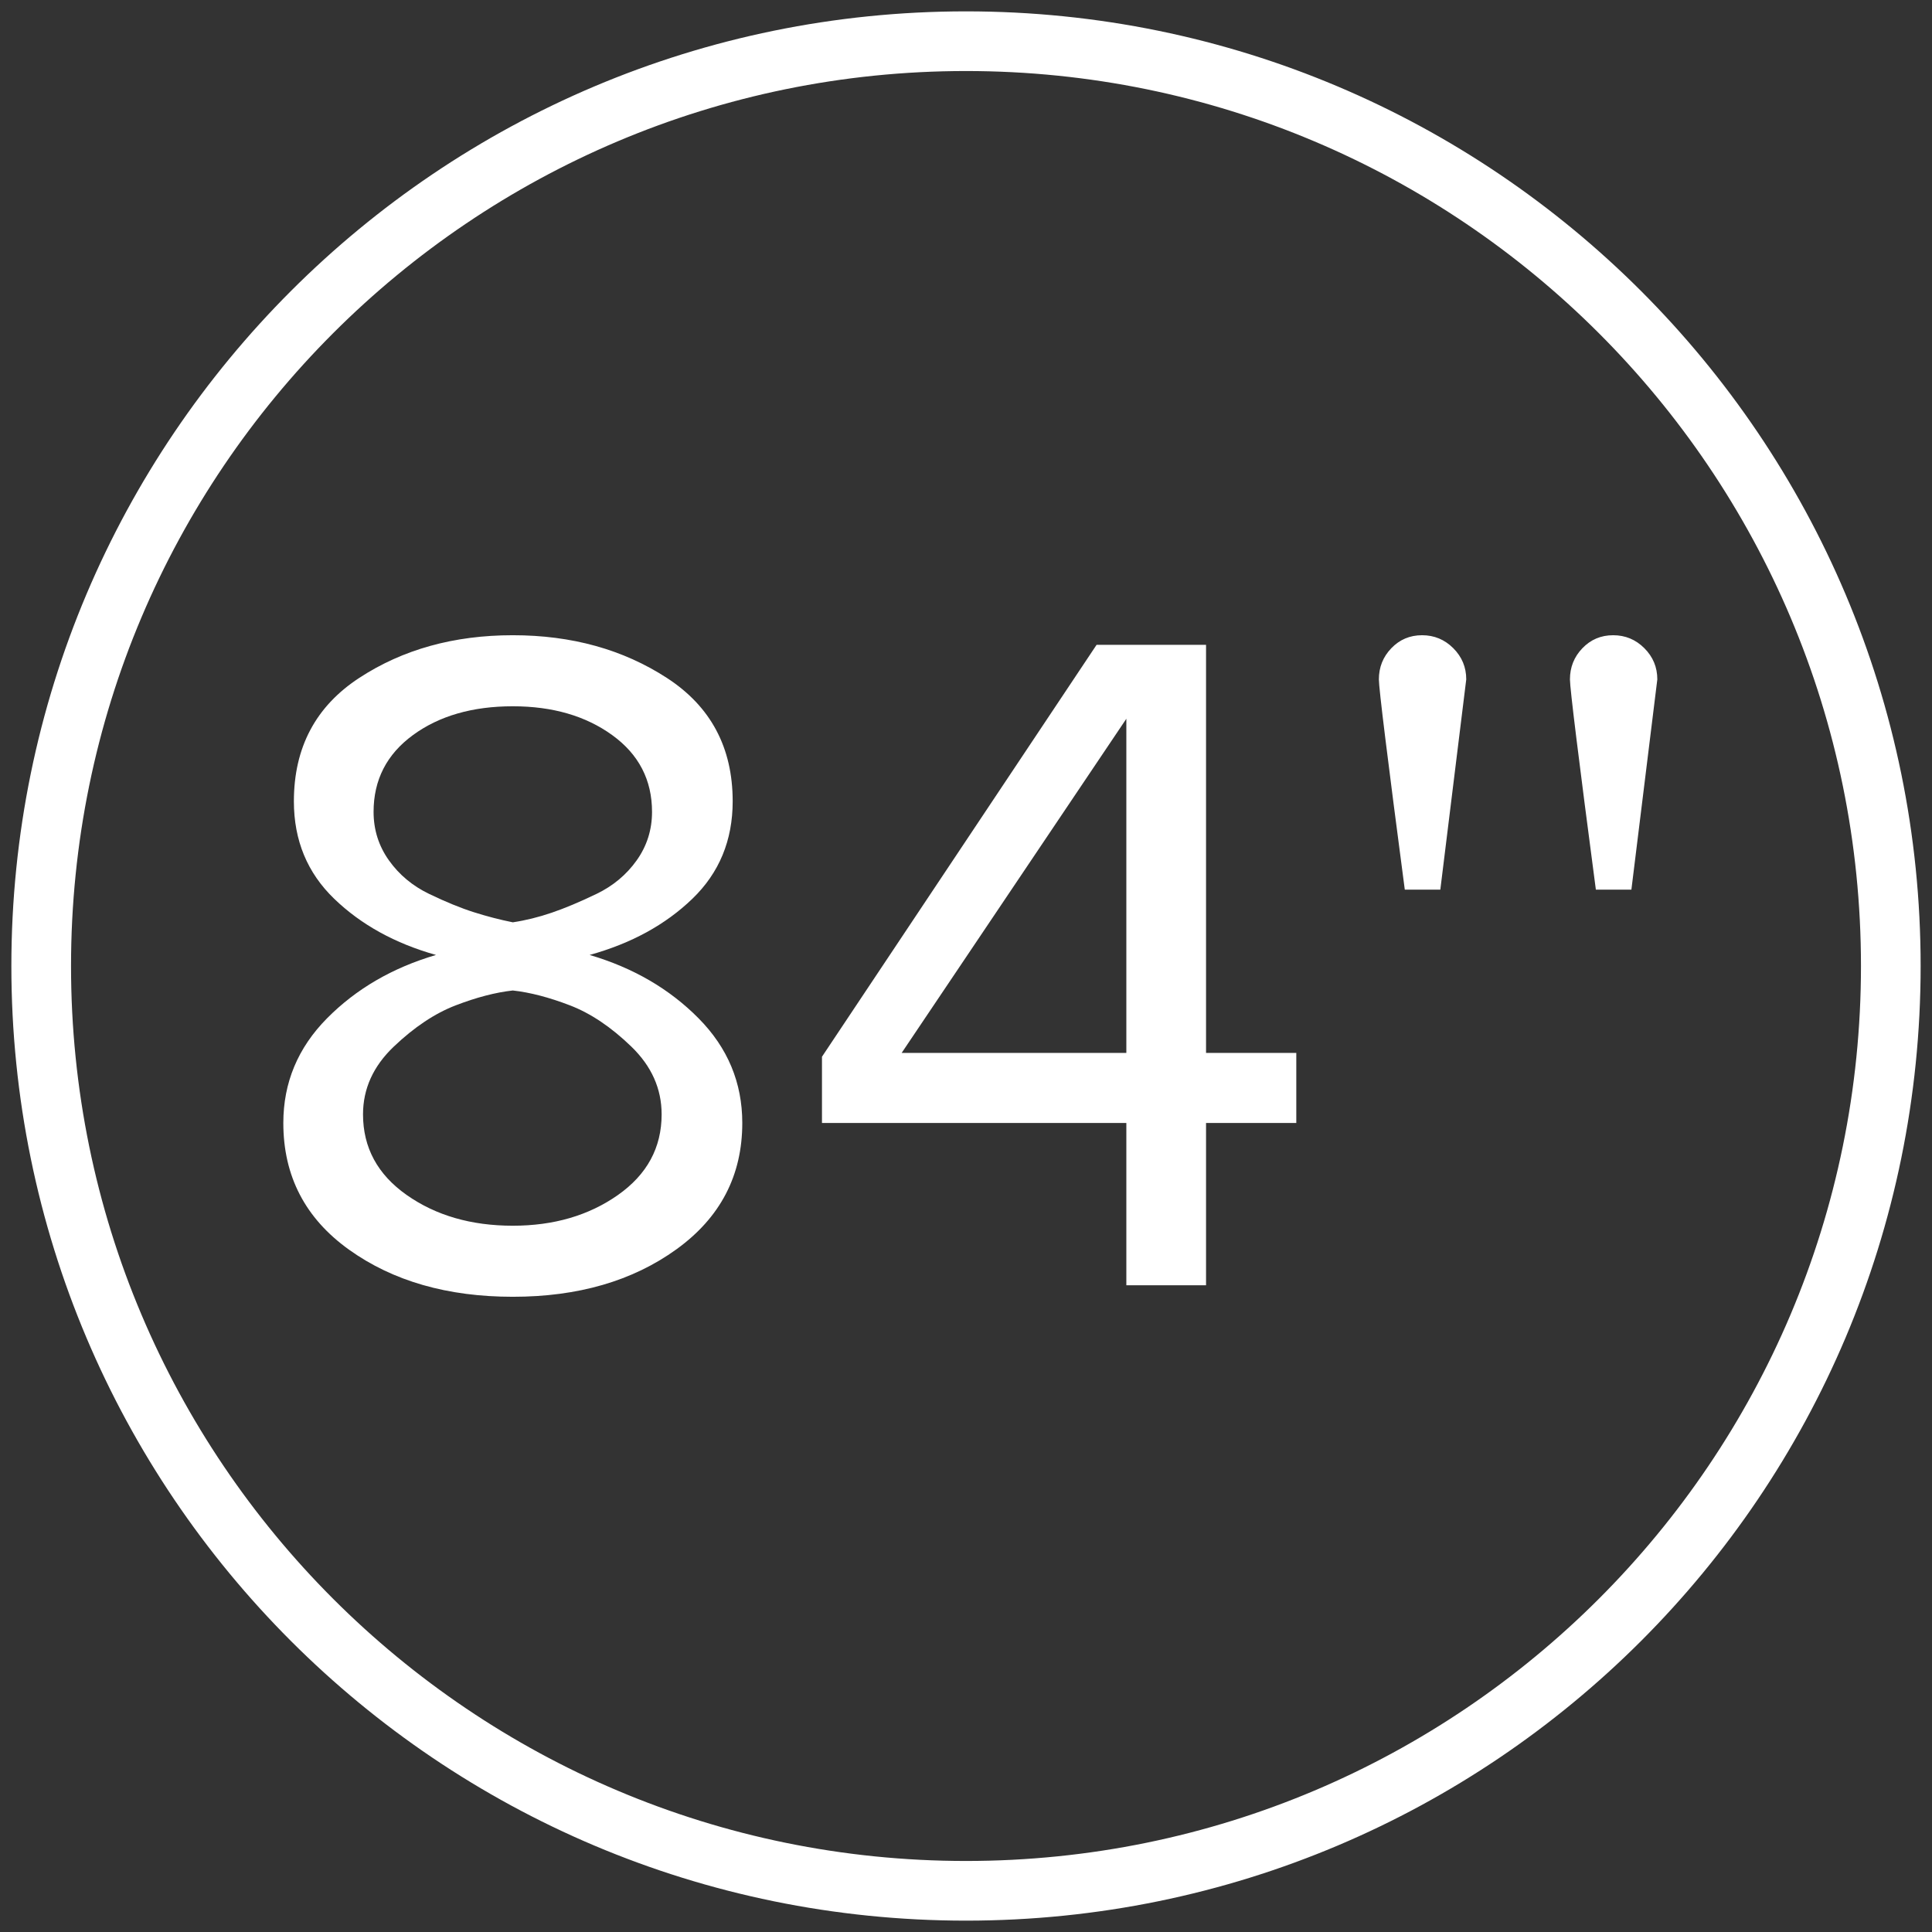 <?xml version="1.0" encoding="UTF-8"?> <!-- Creator: CorelDRAW 2018 (64-Bit) --> <svg xmlns="http://www.w3.org/2000/svg" xmlns:xlink="http://www.w3.org/1999/xlink" xml:space="preserve" width="200mm" height="200mm" style="shape-rendering:geometricPrecision; text-rendering:geometricPrecision; image-rendering:optimizeQuality; fill-rule:evenodd; clip-rule:evenodd" viewBox="0 0 20000 20000"><rect x="0" y="0" width="20000" height="20000" fill="#333333" stroke="none"/> <defs> <style type="text/css"> <![CDATA[ .str0 {stroke:white;stroke-width:617.65;stroke-miterlimit:22.926} .fil0 {fill:none} .fil1 {fill:white;fill-rule:nonzero} ]]> </style> </defs> <g id="Слой_x0020_1">  <g id="_12.svg"> <path class="fil0 str0" d="M19573.53 10000c0,-5287.31 -4286.22,-9573.53 -9573.53,-9573.53 -5287.31,0 -9573.53,4286.22 -9573.53,9573.53 0,5287.31 4286.22,9573.53 9573.53,9573.53 5287.31,0 9573.53,-4286.22 9573.53,-9573.53z"></path> <path class="fil1" d="M7003.21 12932.18c-453.91,328 -1018.81,492 -1694.7,492 -675.89,0 -1240.79,-162.34 -1694.7,-487.03 -453.91,-324.7 -680.86,-762.04 -680.86,-1312.03 0,-417.46 150.75,-778.6 452.25,-1083.41 301.5,-304.82 677.55,-523.49 1128.14,-656.02 -424.09,-119.27 -775.29,-313.09 -1053.59,-581.46 -278.31,-268.37 -417.47,-604.66 -417.47,-1008.87 0,-556.61 225.3,-982.36 675.89,-1277.23 450.6,-294.88 980.71,-442.32 1590.34,-442.32 609.63,0 1141.39,147.44 1595.3,442.32 453.91,294.87 680.86,720.62 680.86,1277.23 0,404.21 -139.15,740.5 -417.46,1008.87 -278.31,268.37 -632.82,462.19 -1063.54,581.46 450.6,132.53 826.65,351.2 1128.15,656.02 301.5,304.81 452.25,665.95 452.25,1083.41 0,543.36 -226.96,979.05 -680.86,1307.06zm-1694.7 -3384.43c132.53,-19.88 266.71,-53.01 402.55,-99.4 135.84,-46.38 289.91,-110.99 462.19,-193.82 172.29,-82.83 311.44,-198.79 417.46,-347.88 106.03,-149.1 159.04,-316.41 159.04,-501.95 0,-331.32 -137.5,-596.38 -412.5,-795.17 -274.99,-198.79 -617.91,-298.19 -1028.74,-298.19 -417.46,0 -762.04,99.4 -1033.72,298.19 -271.68,198.79 -407.52,463.85 -407.52,795.17 0,185.54 53.01,352.85 159.03,501.95 106.02,149.09 245.18,265.05 417.46,347.88 172.29,82.83 326.35,145.78 462.19,188.85 135.85,43.07 270.03,77.86 402.56,104.37zm0 3140.91c424.09,0 786.88,-106.03 1088.38,-318.07 301.5,-212.04 452.25,-490.35 452.25,-834.93 0,-265.05 -104.36,-498.63 -313.09,-700.74 -208.74,-202.1 -420.78,-344.57 -636.14,-427.4 -215.35,-82.83 -412.49,-134.18 -591.4,-154.06 -178.91,19.88 -376.05,71.23 -591.41,154.06 -215.35,82.83 -429.06,225.3 -641.1,427.4 -212.04,202.11 -318.07,435.69 -318.07,700.74 0,344.58 150.75,622.89 452.25,834.93 301.5,212.04 667.61,318.07 1098.33,318.07zm7176.38 616.25l-824.99 0 0 -1679.79 -3150.84 0 0 -685.83 2842.72 -4264.08 1133.11 0 0 4224.32 934.32 0 0 725.59 -934.32 0 0 1679.79zm-824.99 -2405.38l0 -3458.97 -2325.86 3458.97 2325.86 0zm3250.25 -1689.73l-367.76 0c-178.92,-1358.41 -268.37,-2084 -268.37,-2176.76 0,-125.91 43.07,-233.58 129.21,-323.04 86.14,-89.46 192.17,-134.19 318.07,-134.19 125.9,0 233.58,44.73 323.03,134.19 89.46,89.46 134.19,197.13 134.19,323.04l-268.37 2176.76zm1977.98 0l-367.76 0c-178.92,-1358.41 -268.37,-2084 -268.37,-2176.76 0,-125.91 43.07,-233.58 129.21,-323.04 86.14,-89.46 192.17,-134.19 318.07,-134.19 125.9,0 233.58,44.73 323.03,134.19 89.46,89.46 134.19,197.13 134.19,323.04l-268.37 2176.76z"></path> </g> </g> </svg> 
